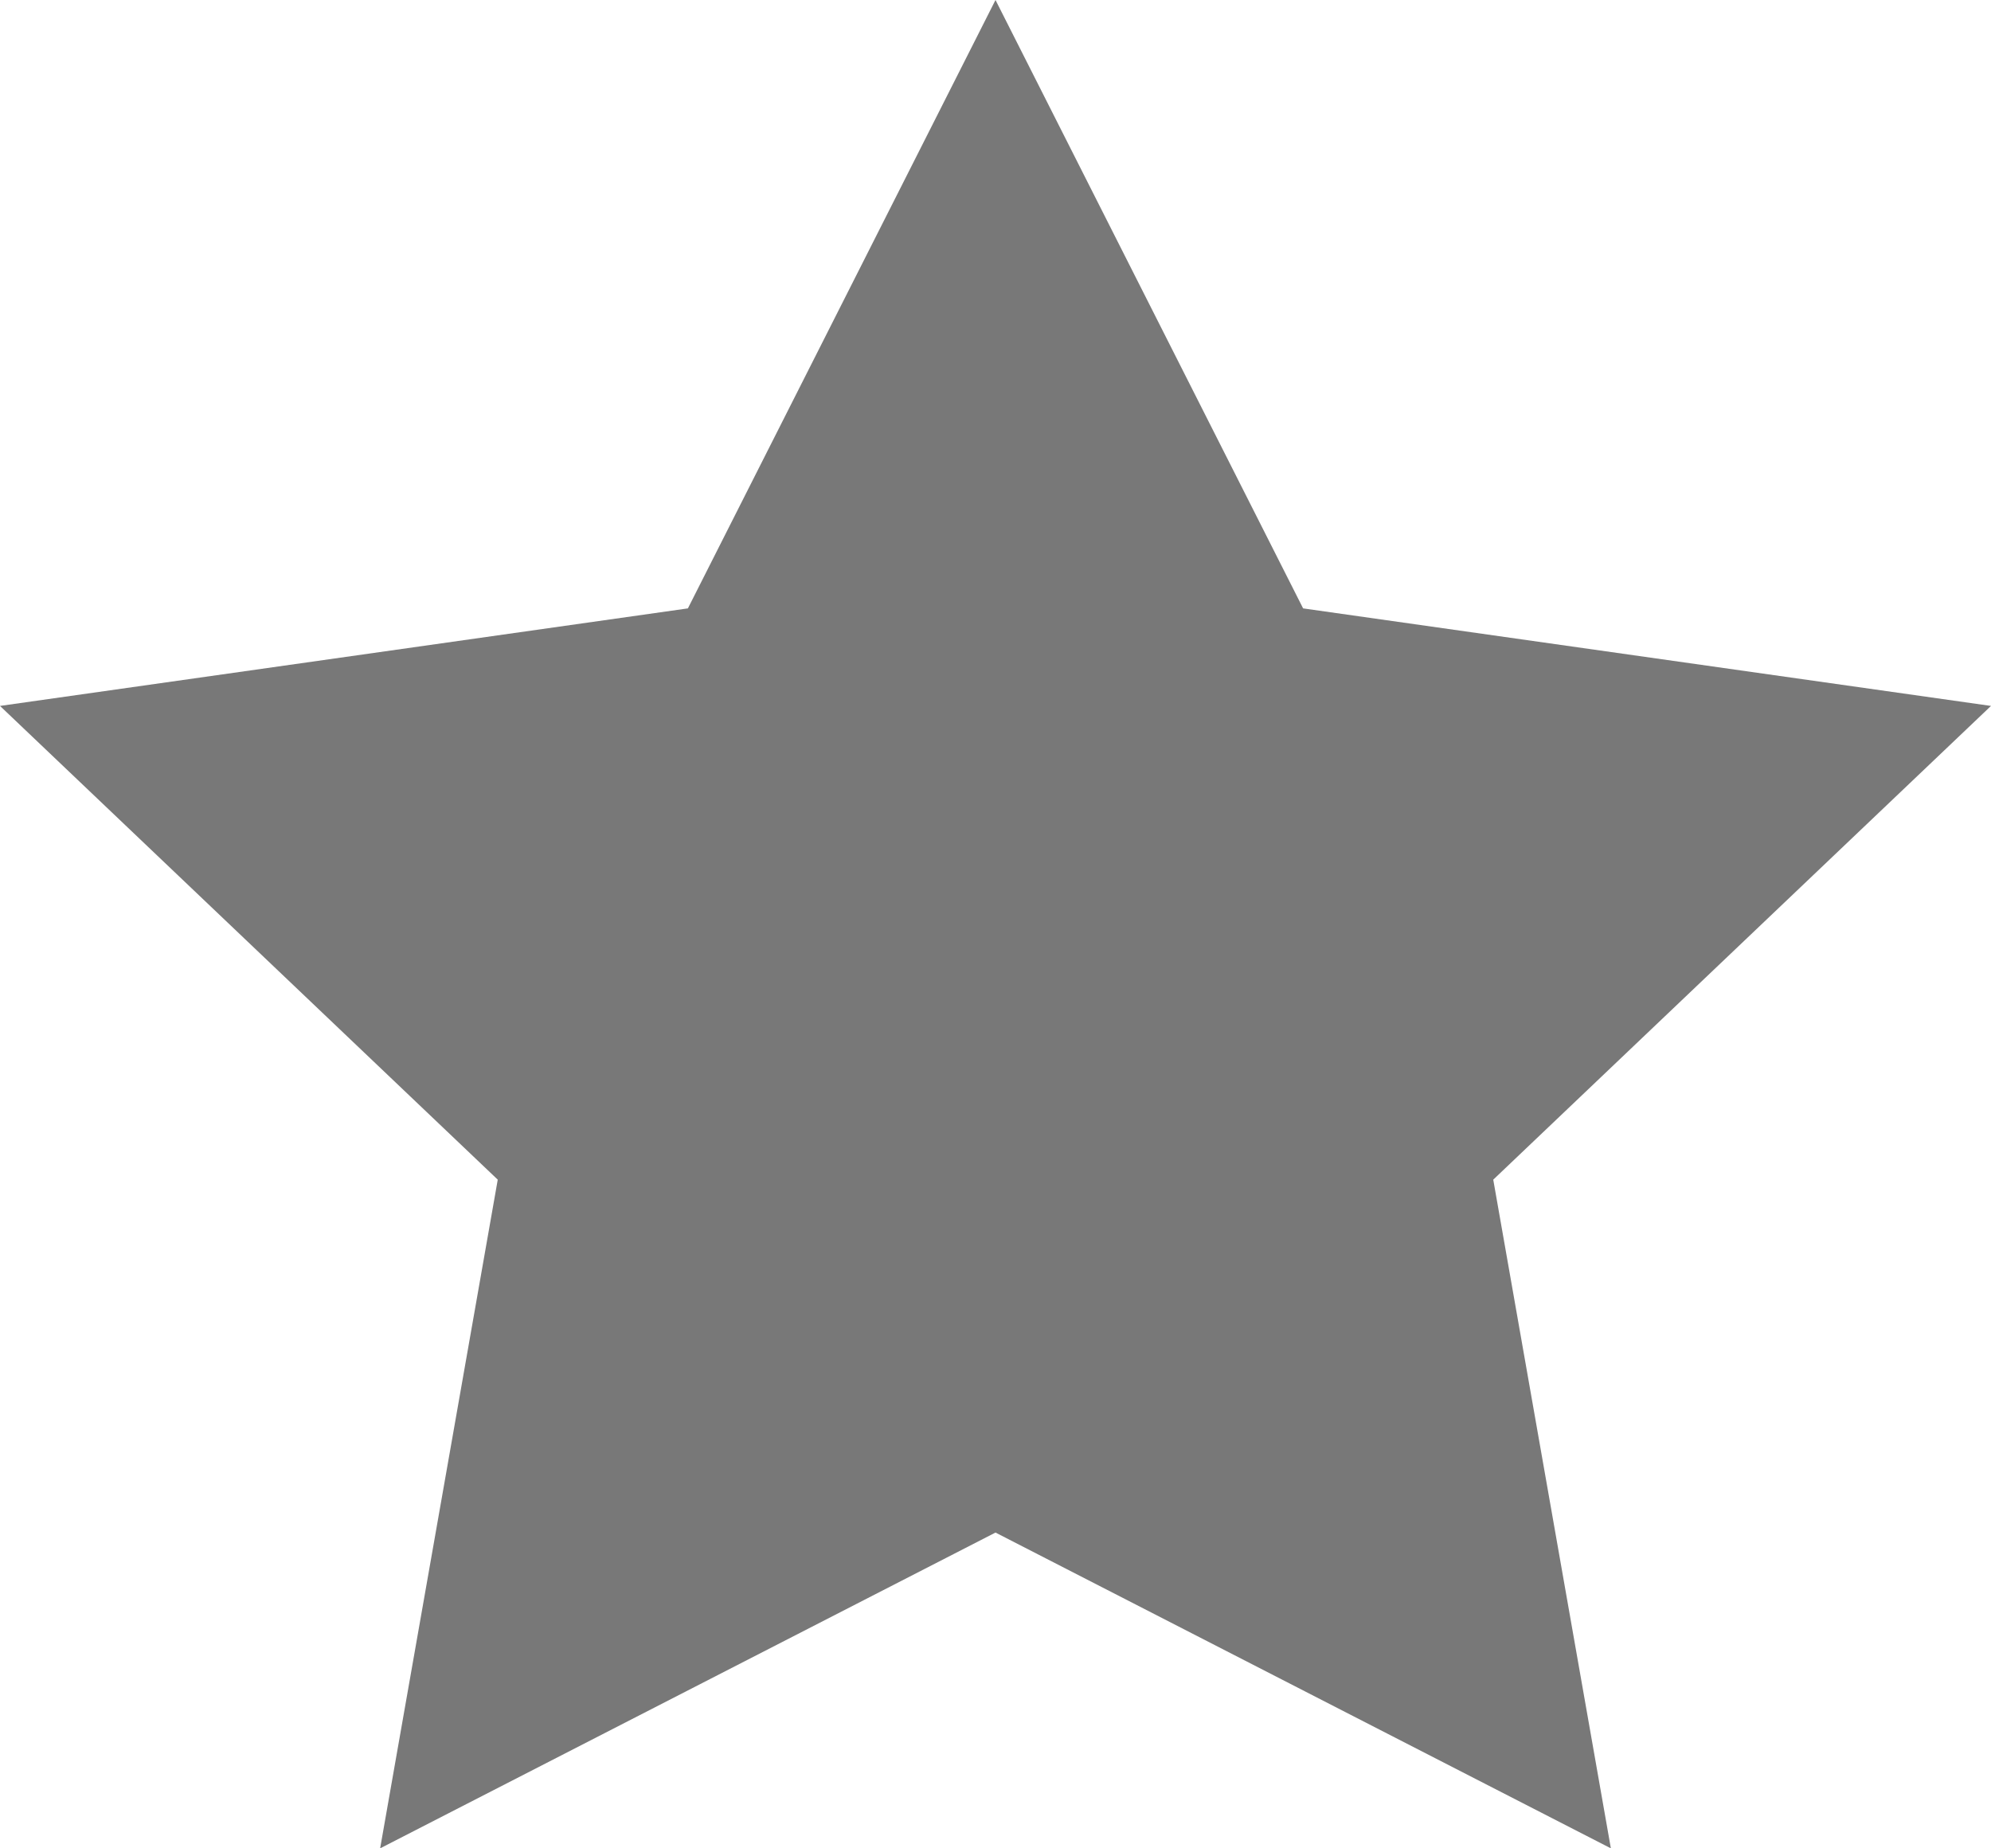 <svg width="14" height="13" viewBox="0 0 14 13" fill="none" xmlns="http://www.w3.org/2000/svg">
<path fill-rule="evenodd" clip-rule="evenodd" d="M7 0L4.837 4.279L0 4.965L3.5 8.297L2.673 13L7 10.779L11.327 13L10.5 8.297L14 4.965L9.163 4.279L7 0Z" fill="#787878"/>
</svg>

